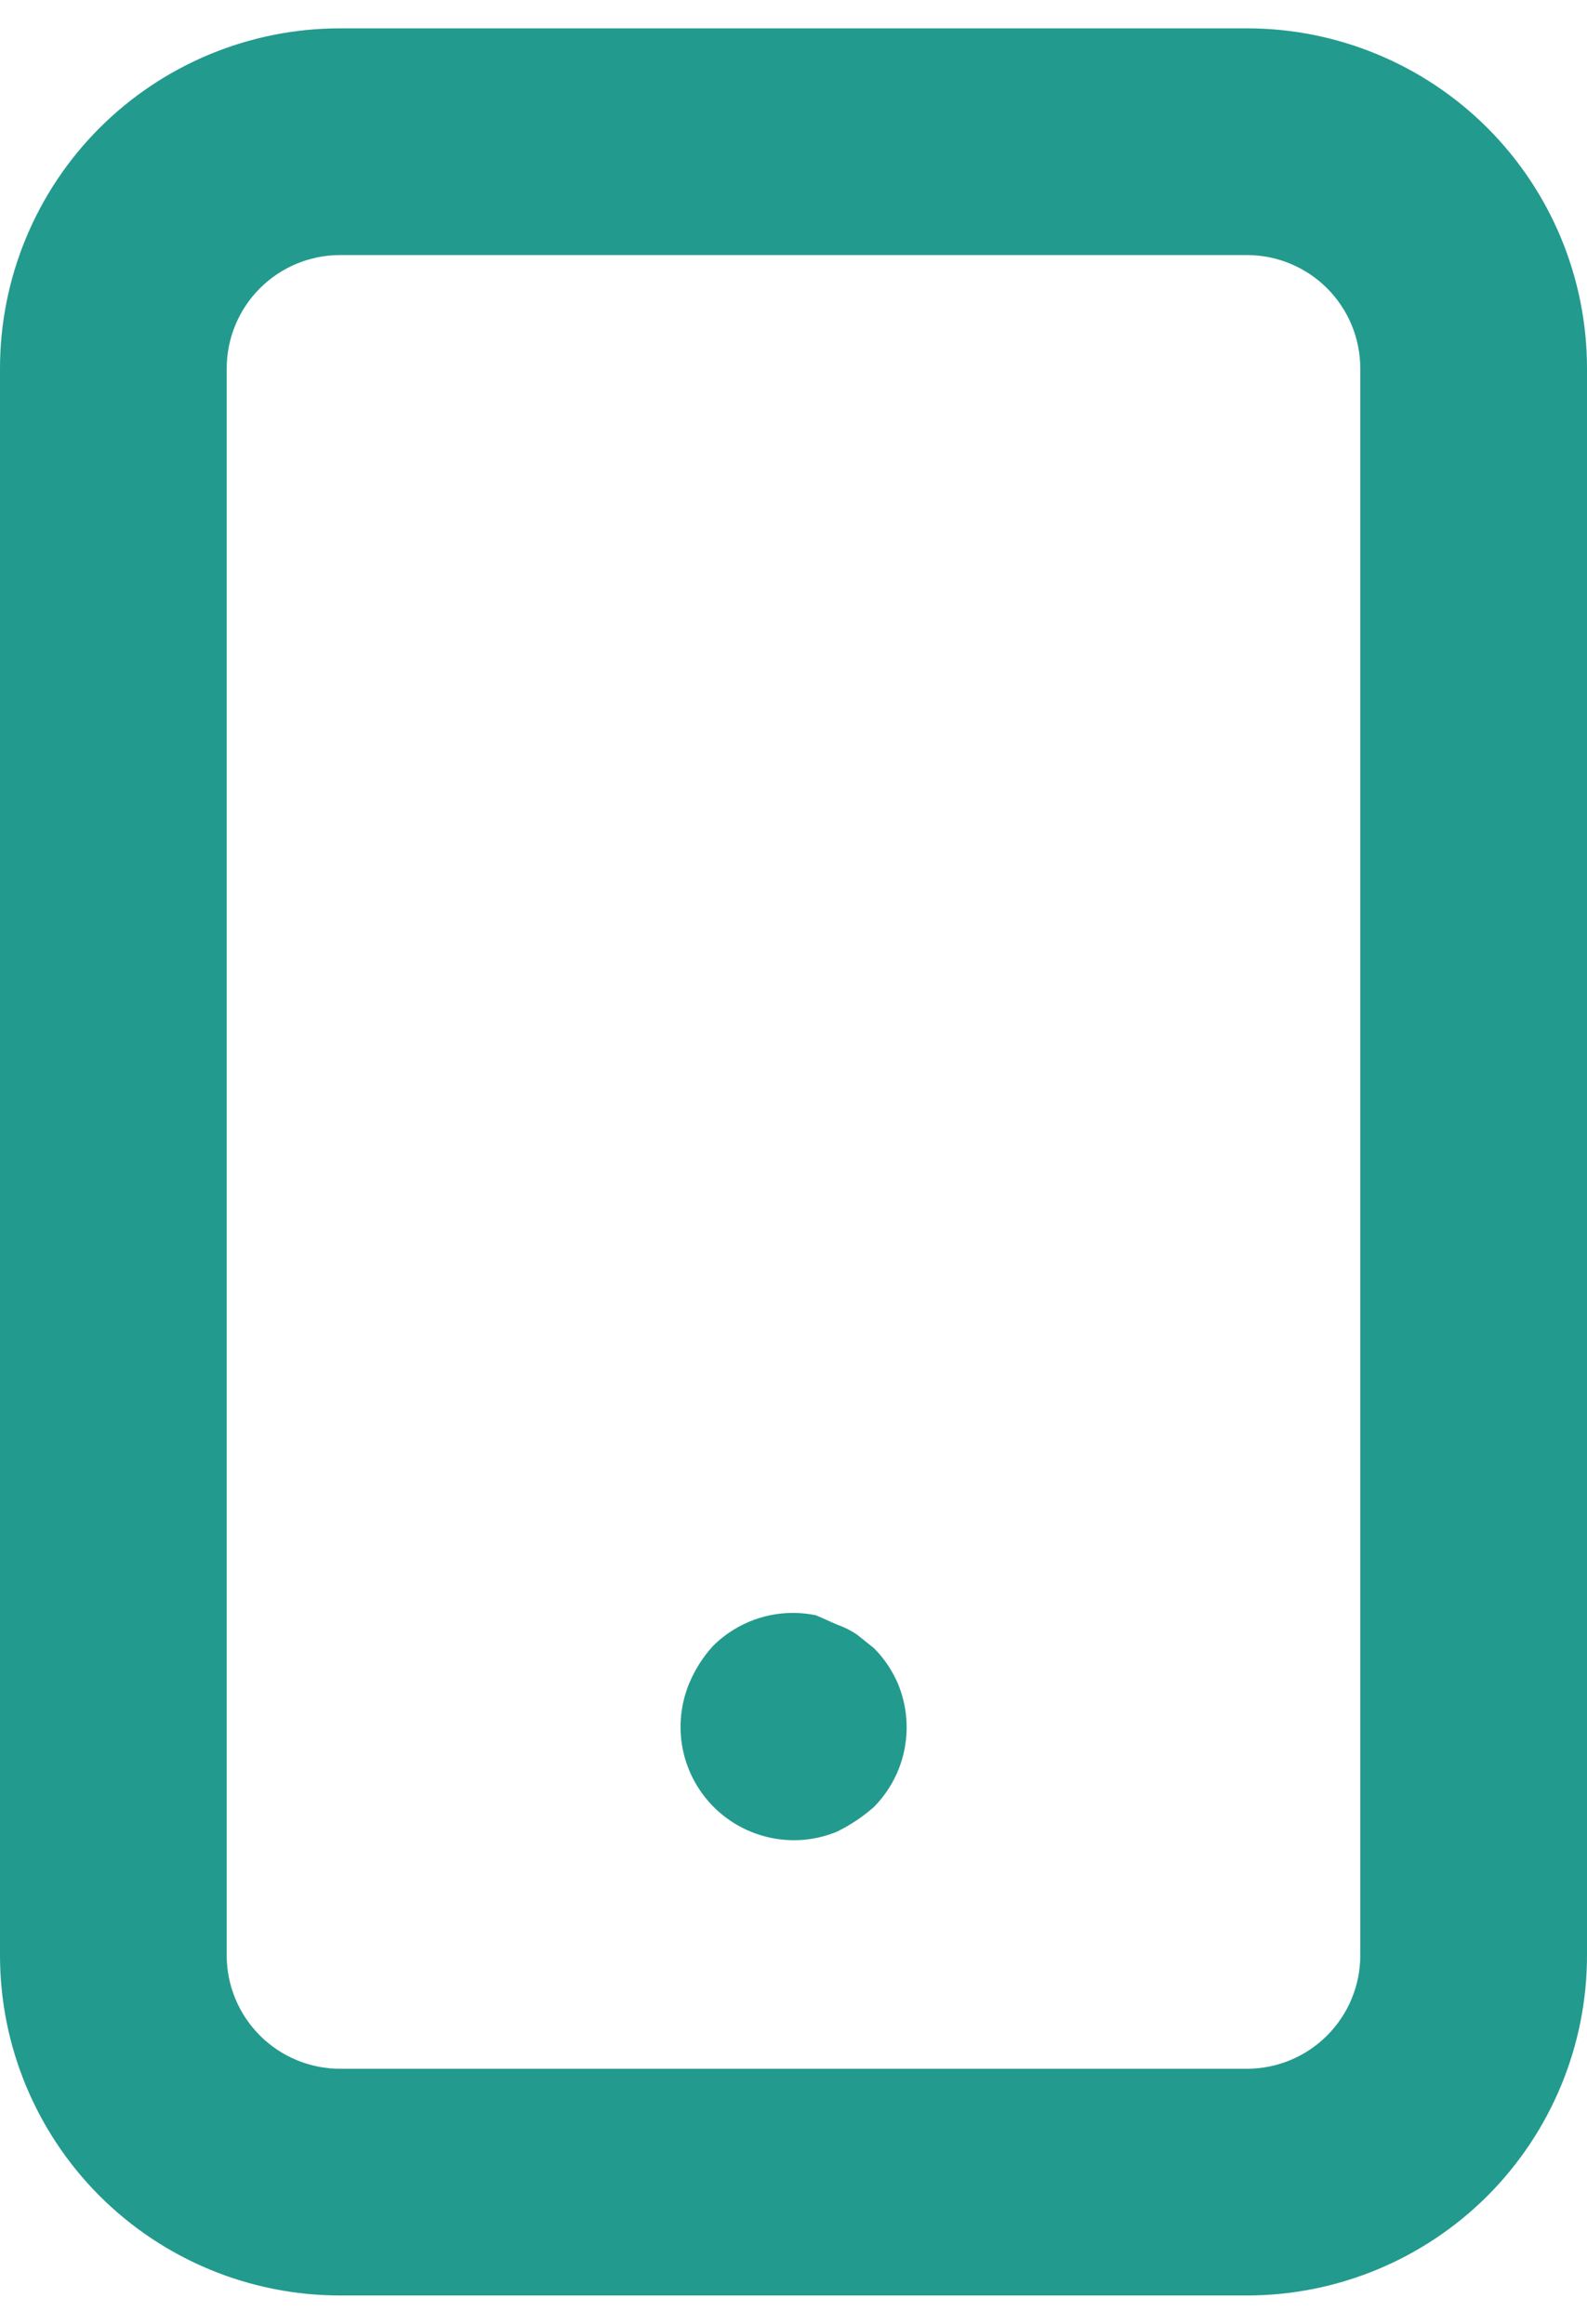 <svg width="28" height="41" viewBox="0 0 28 41" fill="none" xmlns="http://www.w3.org/2000/svg">
<path d="M15.42 29.08L15.12 28.84C15.008 28.764 14.887 28.704 14.76 28.66L14.4 28.5C14.076 28.432 13.739 28.446 13.422 28.54C13.104 28.635 12.815 28.806 12.58 29.04C12.403 29.234 12.261 29.458 12.16 29.7C12.009 30.064 11.969 30.465 12.044 30.853C12.121 31.24 12.309 31.596 12.587 31.876C12.865 32.156 13.22 32.348 13.607 32.427C13.993 32.506 14.394 32.469 14.76 32.32C14.999 32.204 15.221 32.056 15.42 31.88C15.697 31.599 15.886 31.242 15.96 30.854C16.035 30.466 15.993 30.064 15.84 29.7C15.74 29.469 15.598 29.258 15.42 29.08ZM22 0.5H6C4.409 0.5 2.883 1.132 1.757 2.257C0.632 3.383 0 4.909 0 6.5V34.5C0 36.091 0.632 37.617 1.757 38.743C2.883 39.868 4.409 40.5 6 40.5H22C23.591 40.5 25.117 39.868 26.243 38.743C27.368 37.617 28 36.091 28 34.5V6.5C28 4.909 27.368 3.383 26.243 2.257C25.117 1.132 23.591 0.5 22 0.5ZM24 34.5C24 35.03 23.789 35.539 23.414 35.914C23.039 36.289 22.53 36.5 22 36.5H6C5.47 36.5 4.961 36.289 4.586 35.914C4.211 35.539 4 35.03 4 34.5V6.5C4 5.97 4.211 5.461 4.586 5.086C4.961 4.711 5.47 4.5 6 4.5H22C22.53 4.5 23.039 4.711 23.414 5.086C23.789 5.461 24 5.97 24 6.5V34.5Z" fill="#239A8E"/>
</svg>

